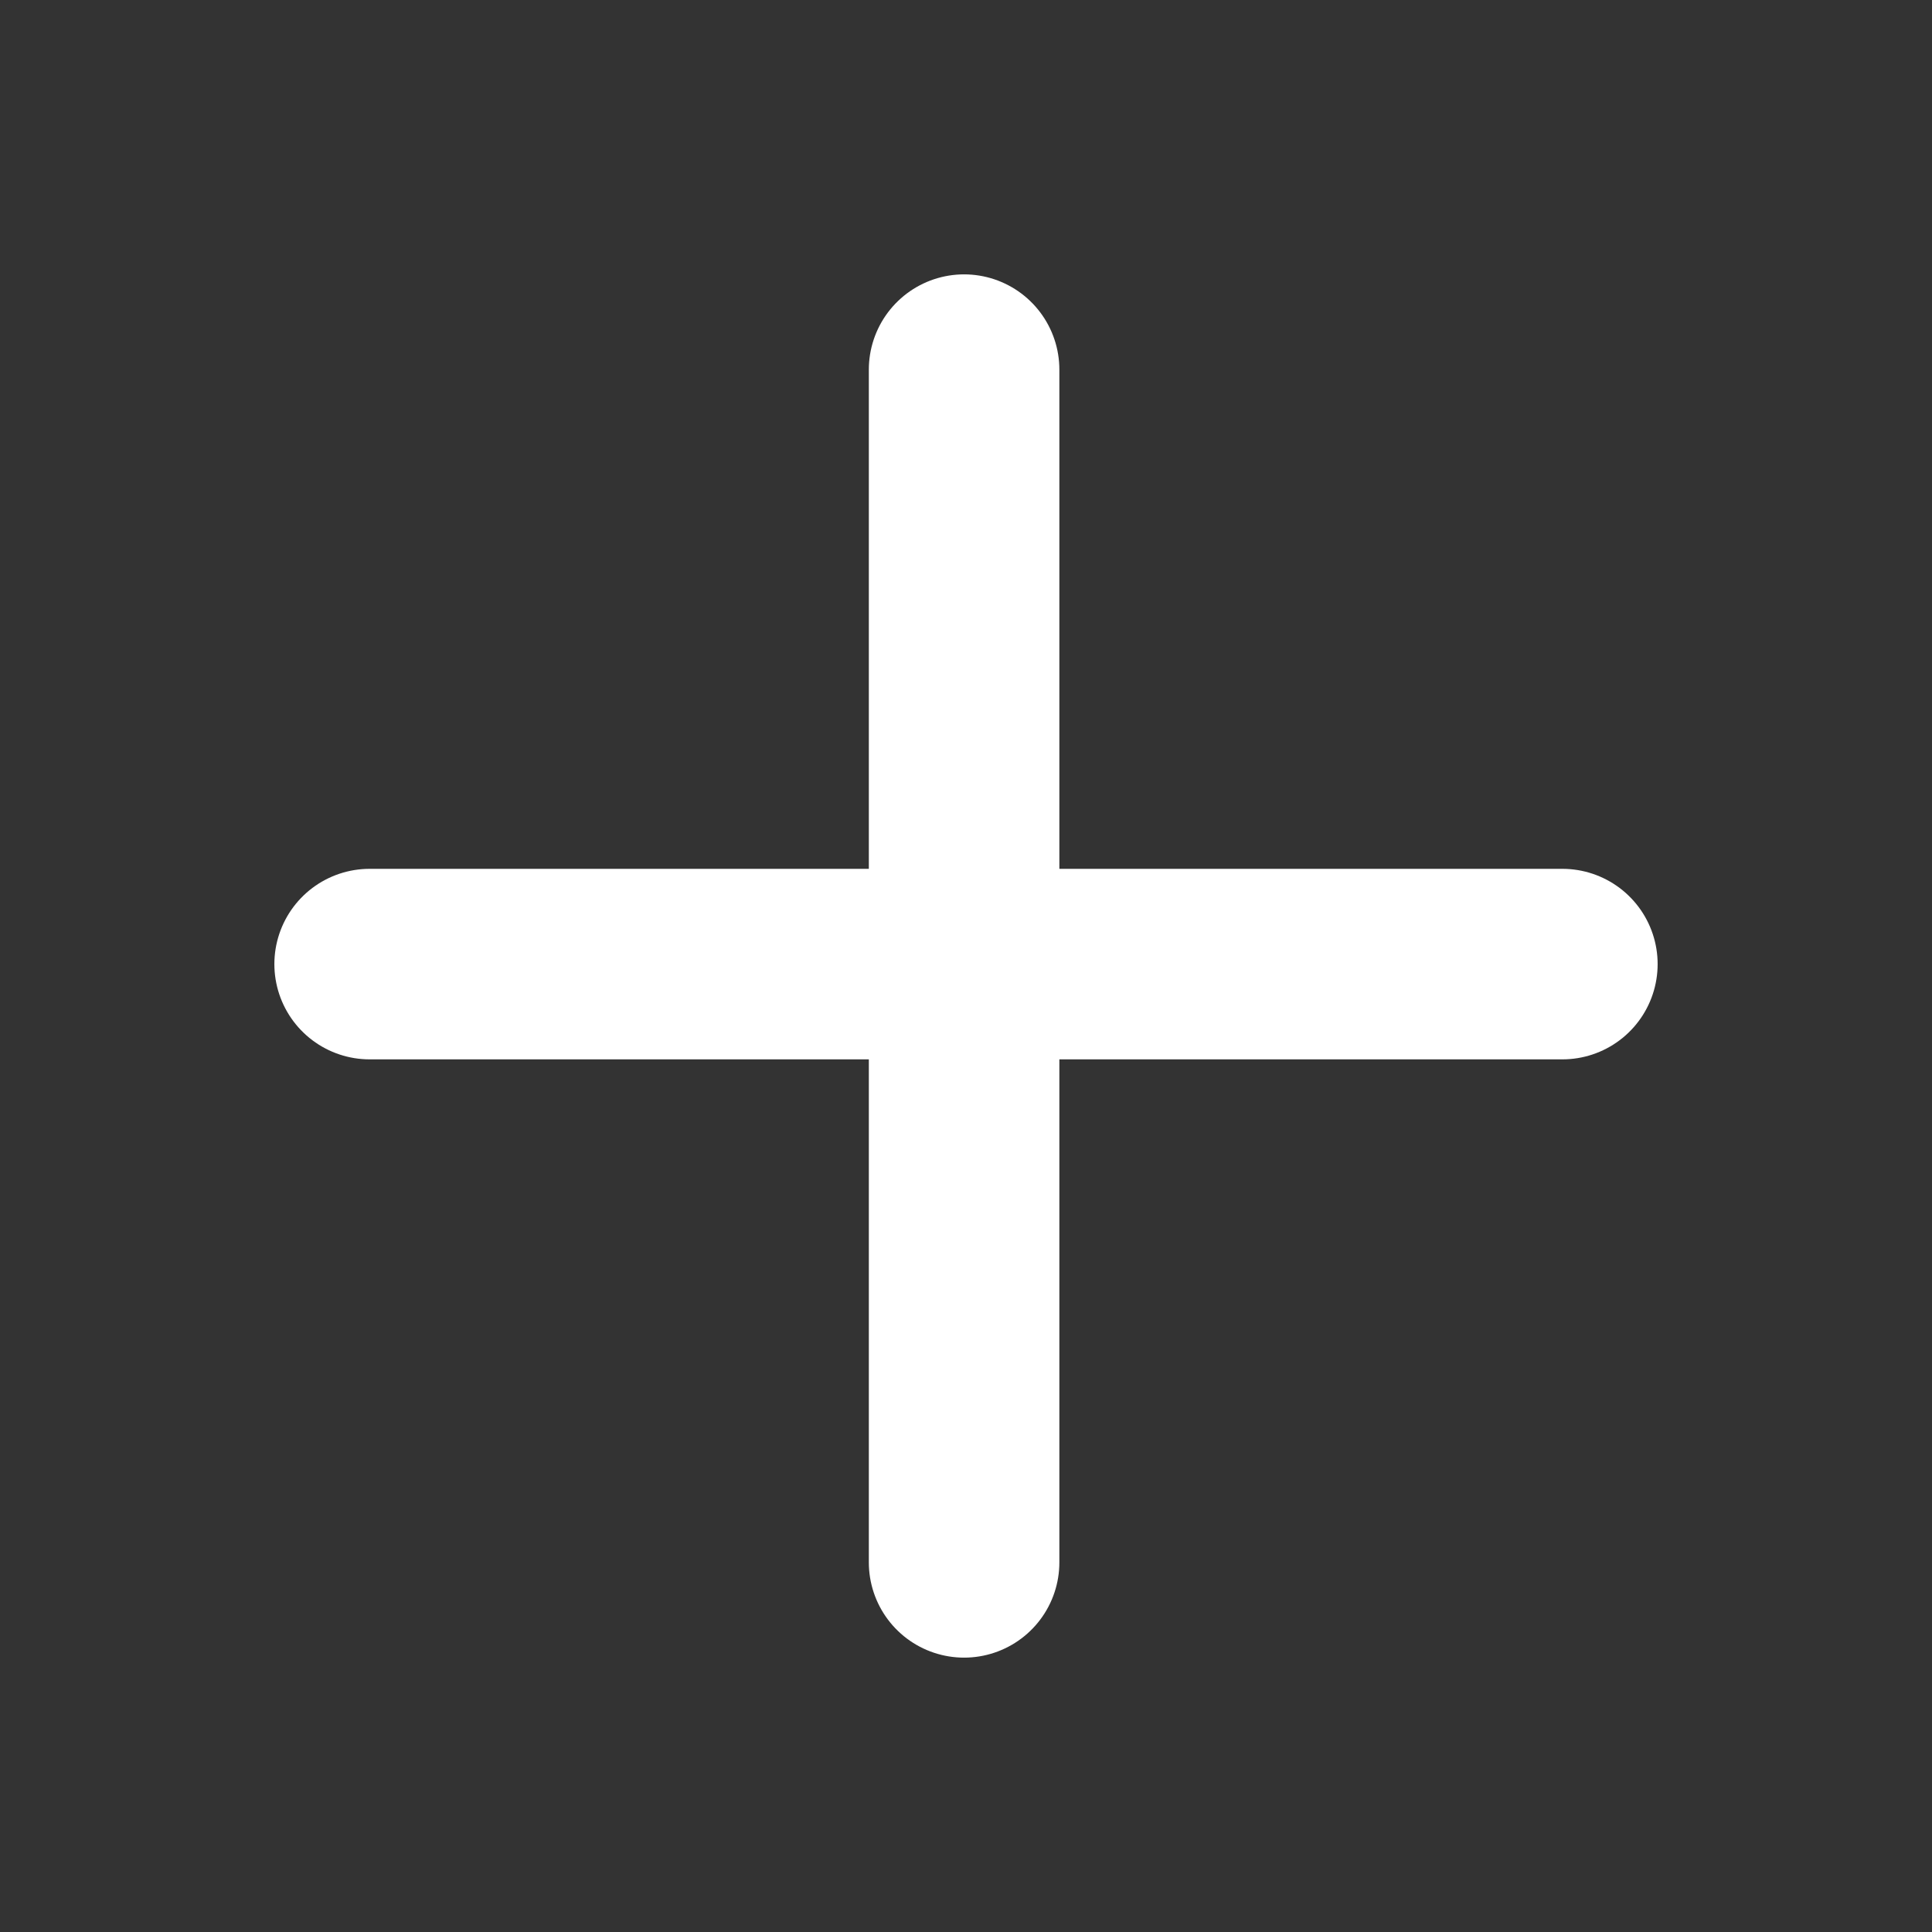 <?xml version="1.0" encoding="UTF-8"?><svg id="Layer_1" xmlns="http://www.w3.org/2000/svg" viewBox="0 0 5.07 5.07"><rect x="0" y="0" width="5.07" height="5.07" fill="#333333" stroke="none"/><defs><style>.cls-1{fill:none;stroke:#fff;stroke-linecap:round;stroke-miterlimit:10;stroke-width:.5px;}</style></defs><line class="cls-1" x1="2.53" y1=".97" x2="2.53" y2="4.1"/><line class="cls-1" x1="4.1" y1="2.53" x2=".97" y2="2.53"/></svg>